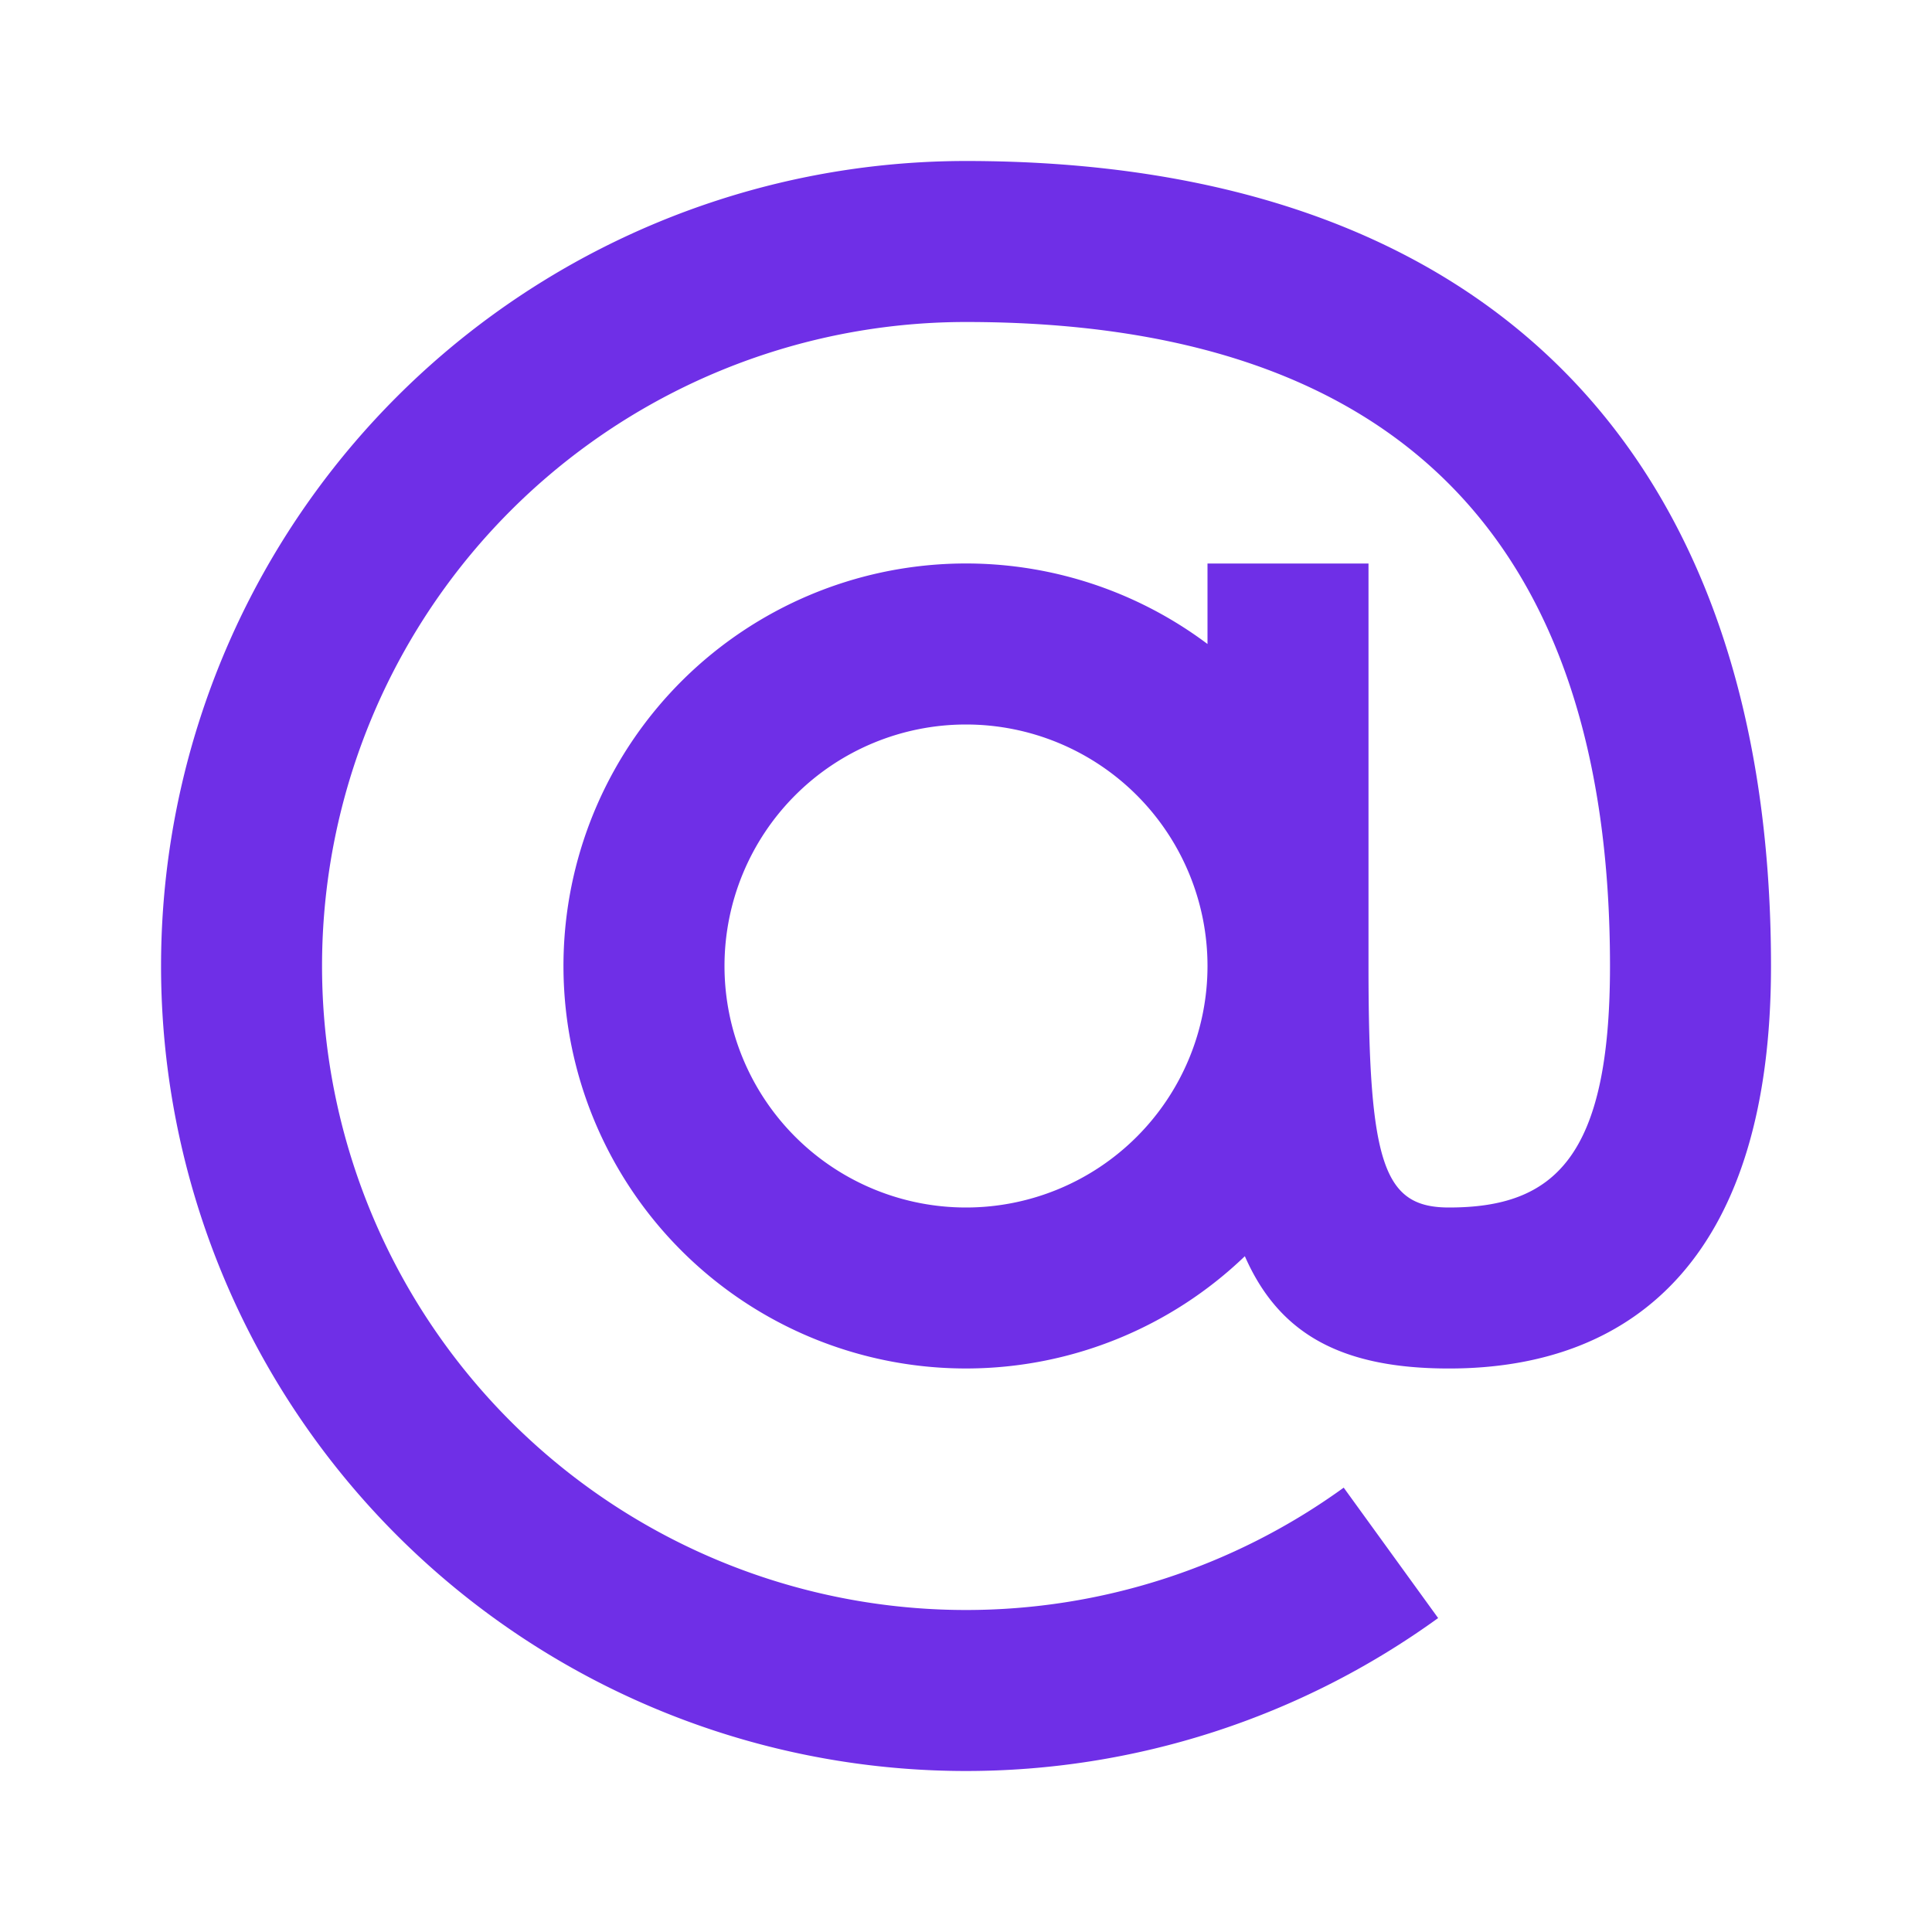 <svg width="24" height="24" fill="none" xmlns="http://www.w3.org/2000/svg"><path fill-rule="evenodd" clip-rule="evenodd" d="M15 7h2v5c0 2.47.189 3 1 3 1.304 0 2-.617 2-3 0-5.29-2.654-8-8-8a8 8 0 104.692 14.48l1.173 1.62A10 10 0 1112 2c6.46 0 10 3.616 10 10 0 3.545-1.642 5-4 5-1.344 0-2.114-.433-2.536-1.395A5 5 0 1115 8V7zm0 5a3 3 0 11-6 0 3 3 0 016 0z" fill="#6F2FE7"/></svg>